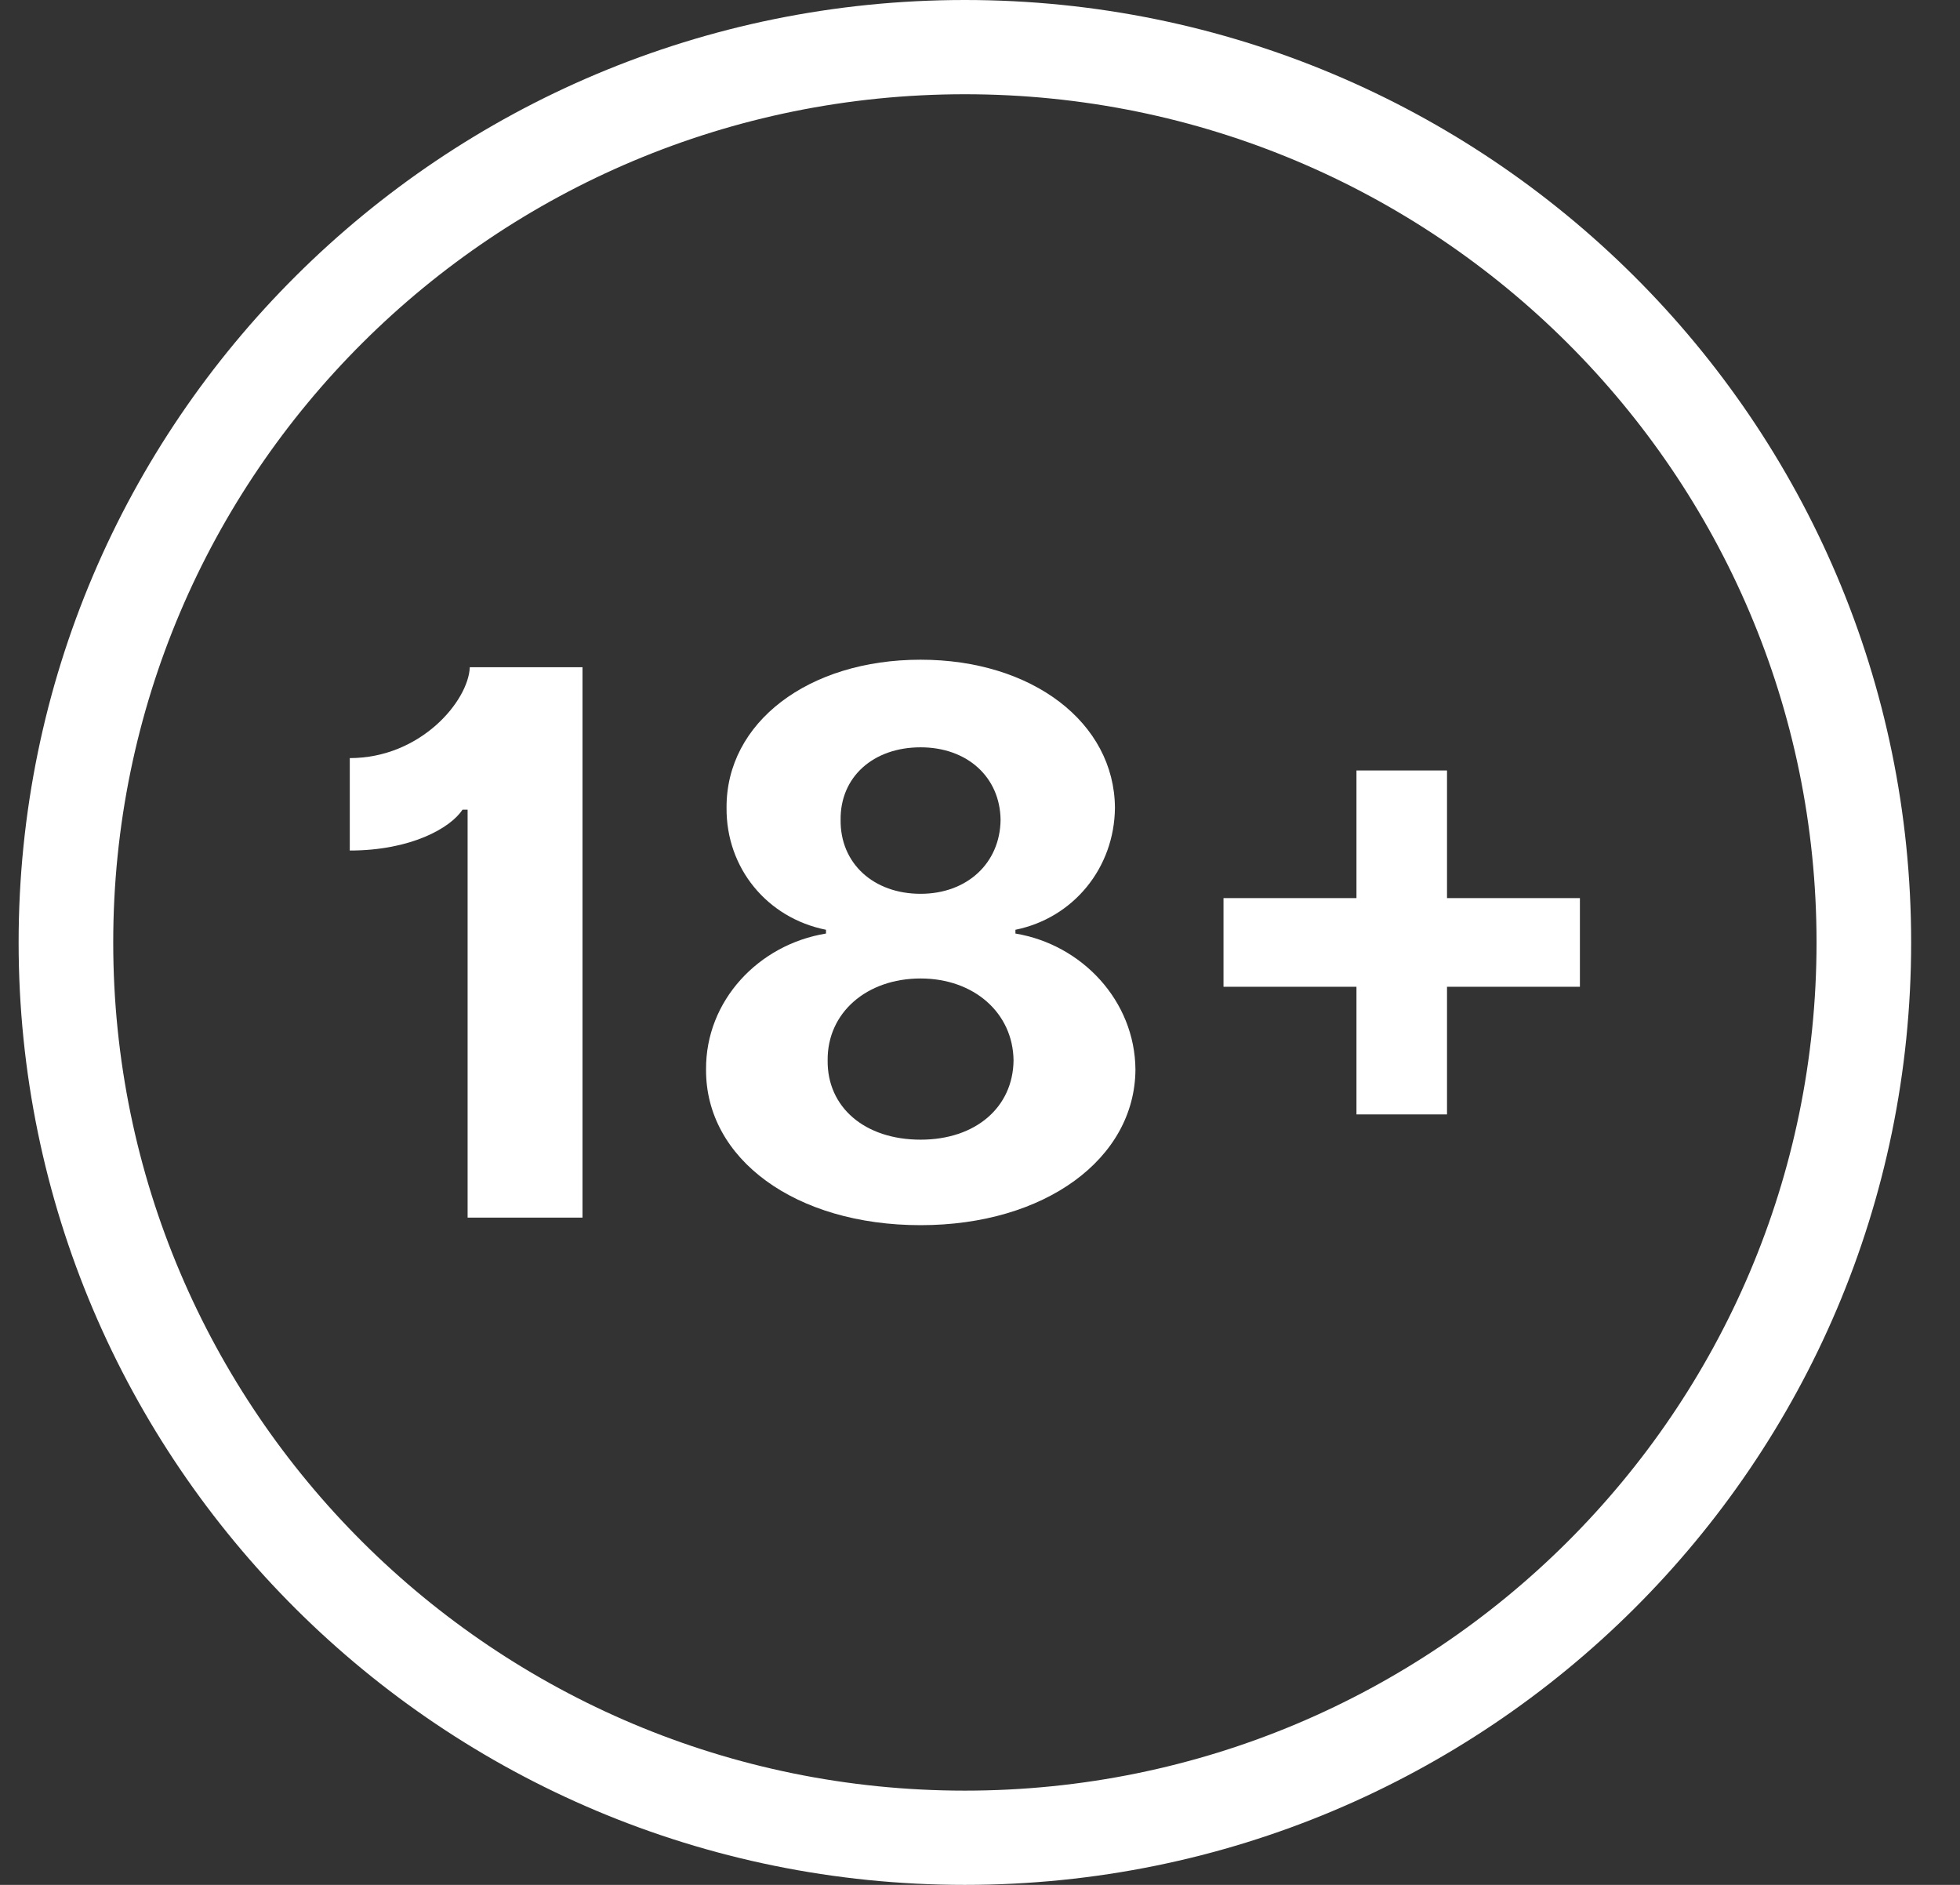<svg width="26" height="25" viewBox="0 0 26 25" fill="none" xmlns="http://www.w3.org/2000/svg">
<rect x="0" y="0" width="26" height="25" fill="#333333" stroke="none"/>
<path fill-rule="evenodd" clip-rule="evenodd" d="M12.799 23.75C19.039 23.75 24.097 18.713 24.097 12.5C24.097 6.287 19.039 1.25 12.799 1.25C6.56 1.25 1.502 6.287 1.502 12.5C1.502 18.713 6.56 23.75 12.799 23.75ZM12.799 25C19.732 25 25.352 19.404 25.352 12.5C25.352 5.596 19.732 0 12.799 0C5.867 0 0.247 5.596 0.247 12.5C0.247 19.404 5.867 25 12.799 25Z" fill="white"/>
<path d="M7.727 8.85H6.232C6.214 9.295 5.583 10.055 4.64 10.055V11.281C5.45 11.281 5.977 10.982 6.135 10.739H6.203V16.15H7.727V8.85Z" fill="white"/>
<path d="M12.212 16.25C13.861 16.25 15.055 15.37 15.062 14.186C15.055 13.274 14.352 12.528 13.47 12.382V12.332C14.238 12.176 14.783 11.513 14.79 10.714C14.783 9.584 13.693 8.75 12.212 8.75C10.721 8.75 9.631 9.584 9.638 10.714C9.631 11.513 10.176 12.176 10.957 12.332V12.382C10.061 12.528 9.359 13.274 9.366 14.186C9.359 15.37 10.549 16.25 12.212 16.25ZM12.212 15.116C11.47 15.116 10.972 14.685 10.979 14.065C10.972 13.434 11.495 12.978 12.212 12.978C12.918 12.978 13.438 13.434 13.445 14.065C13.438 14.685 12.944 15.116 12.212 15.116ZM12.212 11.855C11.588 11.855 11.144 11.452 11.151 10.874C11.144 10.308 11.581 9.912 12.212 9.912C12.832 9.912 13.266 10.308 13.273 10.874C13.266 11.452 12.825 11.855 12.212 11.855Z" fill="white"/>
<path d="M20.958 11.912H19.195V10.219H17.994V11.912H16.23V13.088H17.994V14.781H19.195V13.088H20.958V11.912Z" fill="white"/>
</svg>
